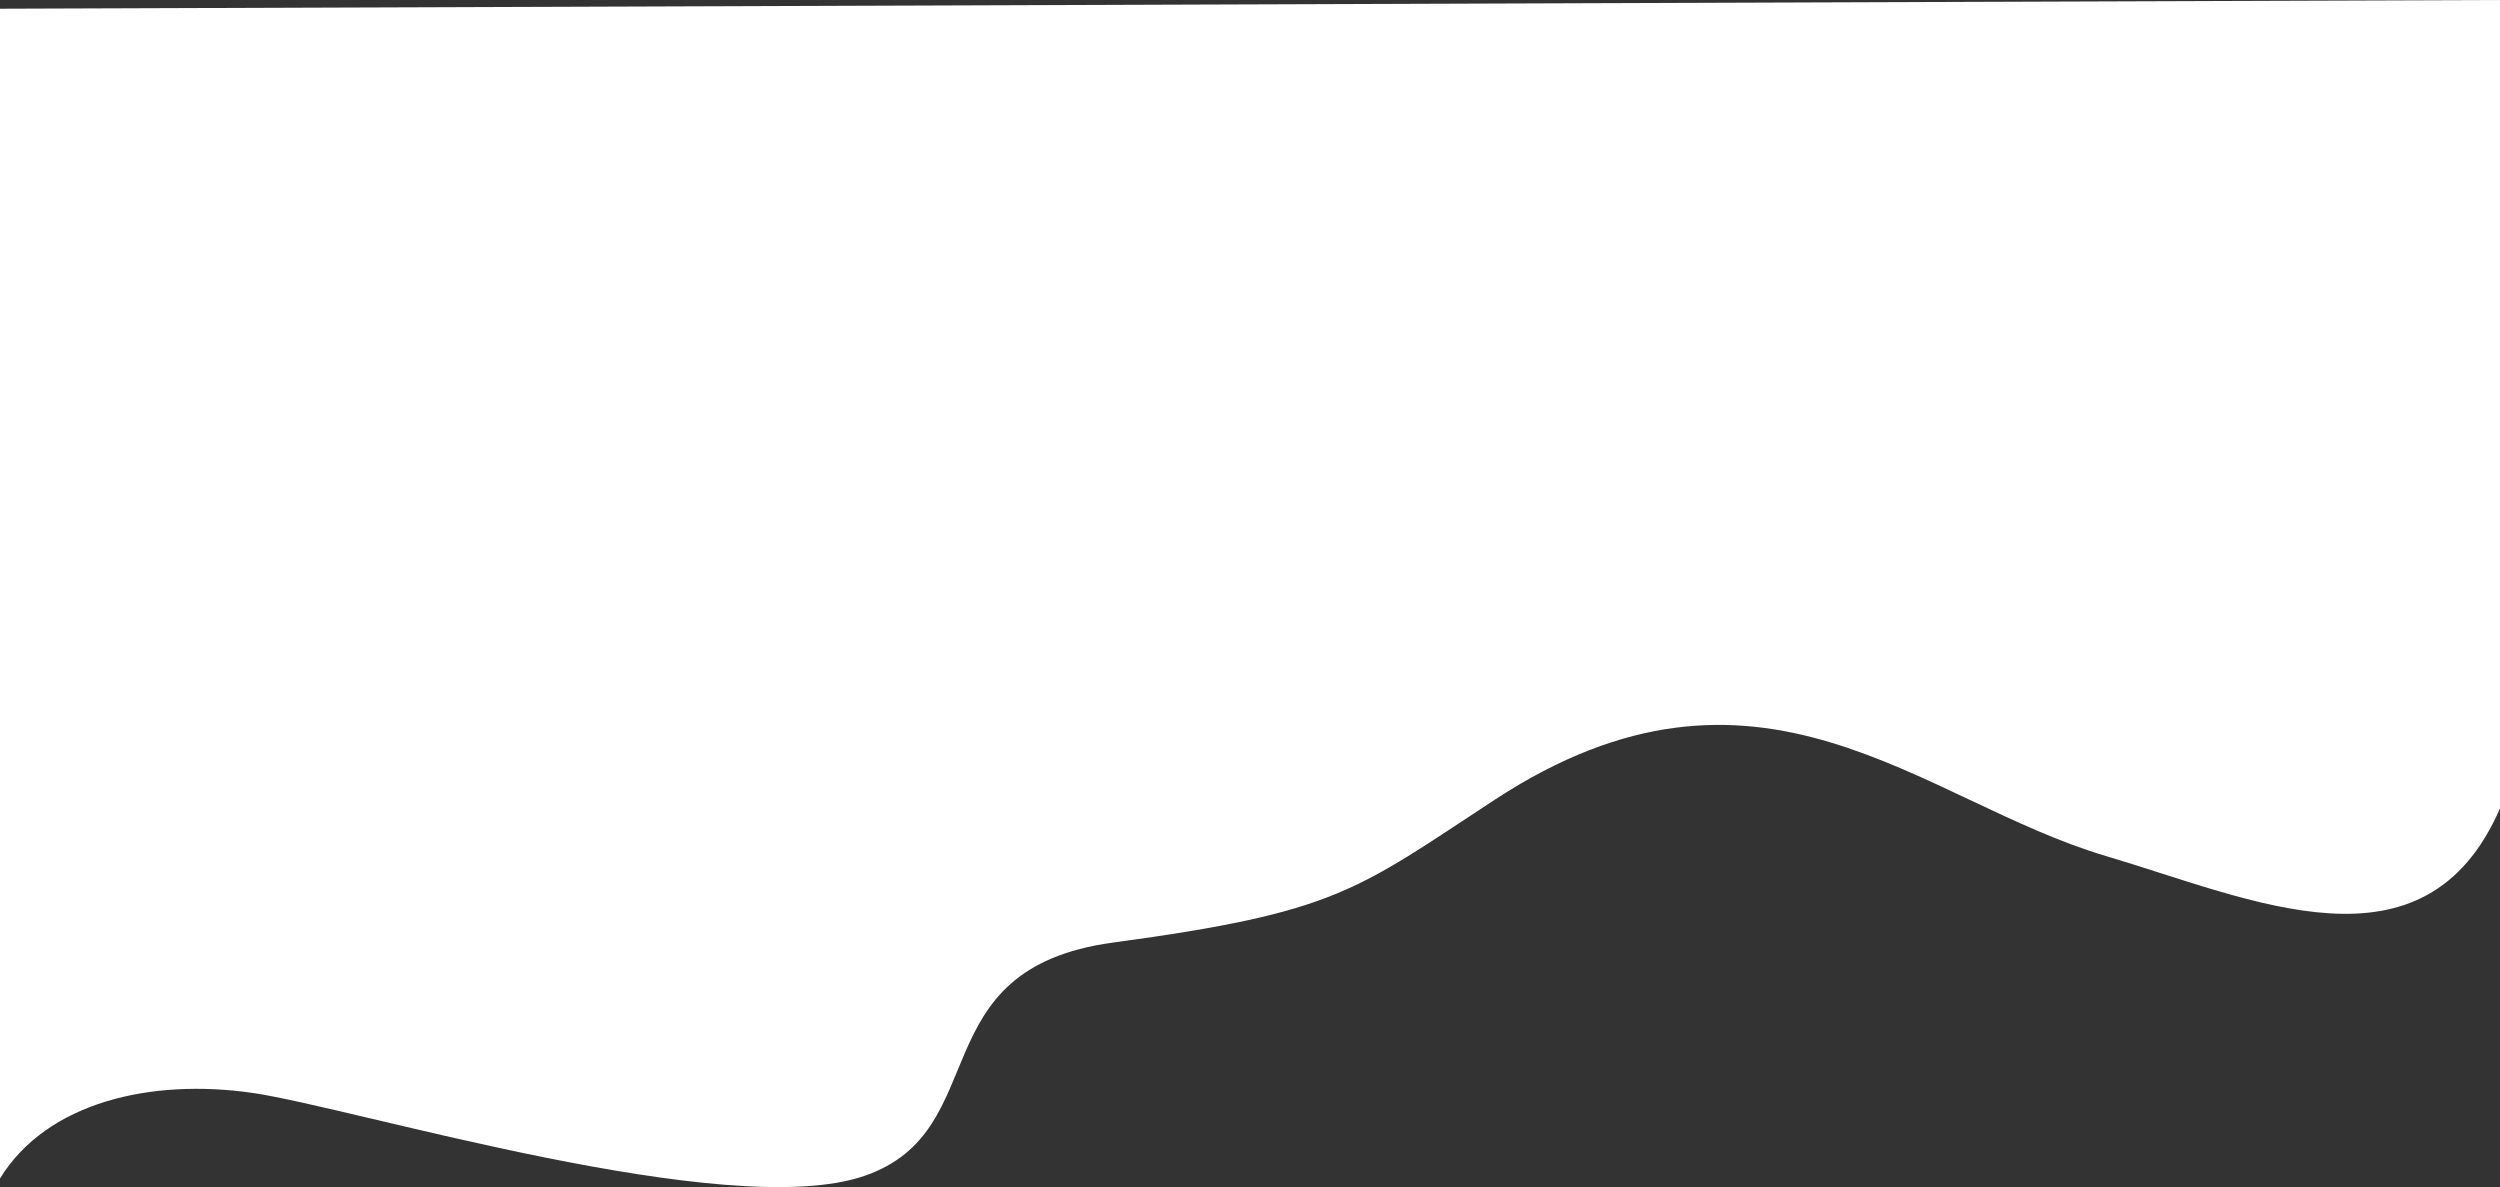 <?xml version="1.0" encoding="UTF-8"?> <svg xmlns="http://www.w3.org/2000/svg" width="2007" height="953" viewBox="0 0 2007 953" fill="none"><rect x="0" y="0" width="2007" height="953" fill="#333333" stroke="none"/> <path d="M2007 648.972C1946.49 787.913 1808.02 721.946 1690.61 687.211C1541.8 643.166 1412.46 502.824 1199.93 642.065C1088.54 715.039 1073.49 732.357 893.672 756.682C737.636 777.803 799.549 907.535 694.086 943.972C584.51 981.81 283.976 889.216 202.797 877.404C121.217 865.592 37.629 884.812 0 946.074V7.004L2007 0V648.972Z" fill="white"></path> </svg> 